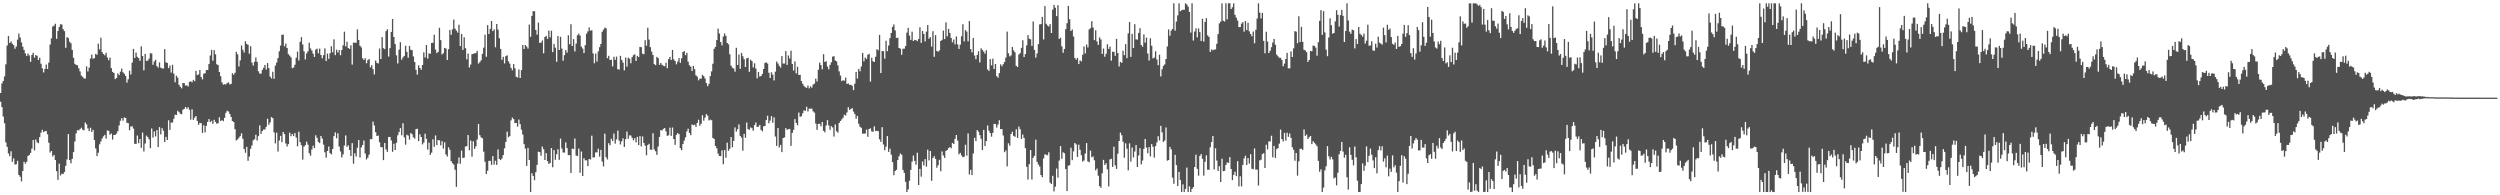 <svg xmlns="http://www.w3.org/2000/svg" width="1920" height="150"><path fill="#4f4f4f" d="M0 71.445h1v6.67H0zM1 64.061h1v18.242H1zM2 62.176h1v27.339H2zM3 58.653h1v36.035H3zM4 49.403h1v59.948H4zM5 34.97h1v77.802H5zM6 27.691h1v90.179H6zM7 33.061h1v86.894H7zM8 31.833h1v84.333H8zM9 33.516h1v90.736H9zM10 34.65h1v86.993H10zM11 37.431h1v88.991H11zM12 35.713h1v90.379H12zM13 30.469h1v93.027H13zM14 25.737h1v108.675H14zM15 28.755h1v106.98H15zM16 32.552h1v106.746H16zM17 35.837h1v95.515H17zM18 38.418h1v85.804H18zM19 41.01h1v84.702H19zM20 42.978h1v81.335H20zM21 41.177h1v78.603H21zM22 42.621h1v76.447H22zM23 47.488h1v69.945H23zM24 42.226h1v71.922H24zM25 40.559h1v66.977H25zM26 44.268h1v71.22H26zM27 42.275h1v64.858H27zM28 42.814h1v66.504H28zM29 46.078h1v63.93H29zM30 44.294h1v61.016H30zM31 48.927h1v52.985H31zM32 52.512h1v47.17H32zM33 55.642h1v45.836H33zM34 52.981h1v47.819H34zM35 49.542h1v51.038H35zM36 52.927h1v50.192H36zM37 48.084h1v61.558H37zM38 34.198h1v82.922H38zM39 29.419h1v86.499H39zM40 20.352h1v99.814H40zM41 19.716h1v99.276H41zM42 18.236h1v104.659H42zM43 29.835h1v101.663H43zM44 23.763h1v114.359H44zM45 20.767h1v104.94H45zM46 18.626h1v116.137H46zM47 18.786h1v114.566H47zM48 22.42h1v111.276H48zM49 23.902h1v108.13H49zM50 36.709h1v90.61H50zM51 28.536h1v93.956H51zM52 29.219h1v73.812H52zM53 32.049h1v90.876H53zM54 33.237h1v92.213H54zM55 38.374h1v83.634H55zM56 44.334h1v72.439H56zM57 48.985h1v59.71H57zM58 49.816h1v52.658H58zM59 50.13h1v49.818H59zM60 52.449h1v47.752H60zM61 54.817h1v44.233H61zM62 58.01h1v40.073H62zM63 59.049h1v40.512H63zM64 60.206h1v39.885H64zM65 60.293h1v33.782H65zM66 50.93h1v44.554H66zM67 54.878h1v43.708H67zM68 51.95h1v48.742H68zM69 44.951h1v53.128H69zM70 41.91h1v59.461H70zM71 45.125h1v54.601H71zM72 44.662h1v62.872H72zM73 41.351h1v72.612H73zM74 42.022h1v77.828H74zM75 33.471h1v83.842H75zM76 37.887h1v72.956H76zM77 29.002h1v79.568H77zM78 40.095h1v66.258H78zM79 41.522h1v63.204H79zM80 42.518h1v61.042H80zM81 40.544h1v65.916H81zM82 44.192h1v55.966H82zM83 46.303h1v54.192H83zM84 44.235h1v59.246H84zM85 52.303h1v50.224H85zM86 55.174h1v51.967H86zM87 56.033h1v47.649H87zM88 60.789h1v42.85H88zM89 59.834h1v42.761H89zM90 56.317h1v44.421H90zM91 57.711h1v38.622H91zM92 55.026h1v37.685H92zM93 52.668h1v38.134H93zM94 55.529h1v37.14H94zM95 56.629h1v33.563H95zM96 58.33h1v32.313H96zM97 63.415h1v30.9H97zM98 60.858h1v33.755H98zM99 54.215h1v45.849H99zM100 57.184h1v39.975H100zM101 48.059h1v48.9H101zM102 37.534h1v61.215H102zM103 44.525h1v65.904H103zM104 40.364h1v70.199H104zM105 43.635h1v60.432H105zM106 44.572h1v65.398H106zM107 46.688h1v60.051H107zM108 35.608h1v77.94H108zM109 43.012h1v58.836H109zM110 54.033h1v62.27H110zM111 41.361h1v68.859H111zM112 46.757h1v57.403H112zM113 46.547h1v58.714H113zM114 44.999h1v61.949H114zM115 40.84h1v72.995H115zM116 41.056h1v57.596H116zM117 49.785h1v55.876H117zM118 47.229h1v53.706H118zM119 45.912h1v58.908H119zM120 50.695h1v49.176H120zM121 51.981h1v60.954H121zM122 47.929h1v49.719H122zM123 51.982h1v51.253H123zM124 52.553h1v45.899H124zM125 52.625h1v47.761H125zM126 37.724h1v71.356H126zM127 47.863h1v57.234H127zM128 48.401h1v59.181H128zM129 52.348h1v40.089H129zM130 50.319h1v49.44H130zM131 55.744h1v38.396H131zM132 49.755h1v44.377H132zM133 56.547h1v34.69H133zM134 63.184h1v24.947H134zM135 58.129h1v30.171H135zM136 59.674h1v25.35H136zM137 65.148h1v20.956H137zM138 66.727h1v20.653H138zM139 67.821h1v19.928H139zM140 63.756h1v20.496H140zM141 63.858h1v19.733H141zM142 65.73h1v16.428H142zM143 65.522h1v17.989H143zM144 66.406h1v15.976H144zM145 62.946h1v21.392H145zM146 62.407h1v29.455H146zM147 63.179h1v20.793H147zM148 61.275h1v30.794H148zM149 62.311h1v28.045H149zM150 54.35h1v34.752H150zM151 57.643h1v35.201H151zM152 57.143h1v38.705H152zM153 53.758h1v40.657H153zM154 59.191h1v35.428H154zM155 60.958h1v41.075H155zM156 56.591h1v39.624H156zM157 56.291h1v45.404H157zM158 53.822h1v42.835H158zM159 53.764h1v39.905H159zM160 49.2h1v42.247H160zM161 42.622h1v51.086H161zM162 38.35h1v54.407H162zM163 46.632h1v48.464H163zM164 38.489h1v53.532H164zM165 41.739h1v51.902H165zM166 49.342h1v45.666H166zM167 50.013h1v44.593H167zM168 55.276h1v34.777H168zM169 58.541h1v34.407H169zM170 63.284h1v28.986H170zM171 64.953h1v28.148H171zM172 64.644h1v25.868H172zM173 64.892h1v21.72H173zM174 63.709h1v21.34H174zM175 63.289h1v22.344H175zM176 64.841h1v22.708H176zM177 64.4h1v25.418H177zM178 56.286h1v36.686H178zM179 57.371h1v36.363H179zM180 55.879h1v43.362H180zM181 39.8h1v68.064H181zM182 41.738h1v65.355H182zM183 51.051h1v54.733H183zM184 46.374h1v58.169H184zM185 34.95h1v67.374H185zM186 38.22h1v68.35H186zM187 40.272h1v74.112H187zM188 31.679h1v85.636H188zM189 33.759h1v79.054H189zM190 34.408h1v89.083H190zM191 41.2h1v79.011H191zM192 35.555h1v78.724H192zM193 48.059h1v63.636H193zM194 50.325h1v57.432H194zM195 47.481h1v59.45H195zM196 44.115h1v59.386H196zM197 47.453h1v60.461H197zM198 54.729h1v49.801H198zM199 56.506h1v39.821H199zM200 56.54h1v46.321H200zM201 53.635h1v46.955H201zM202 52.042h1v47.388H202zM203 49.89h1v49.523H203zM204 53.394h1v44.013H204zM205 48.431h1v42.781H205zM206 52.31h1v43.551H206zM207 58.85h1v35.184H207zM208 60.202h1v29.703H208zM209 55.117h1v35.649H209zM210 60.527h1v41.151H210zM211 50.406h1v59.702H211zM212 48.023h1v53.88H212zM213 44.638h1v71.746H213zM214 39.415h1v68.521H214zM215 35.039h1v69.286H215zM216 26.835h1v82.305H216zM217 26.584h1v74.738H217zM218 35.572h1v67.433H218zM219 33.461h1v76.7H219zM220 36.851h1v75.675H220zM221 41.578h1v69.128H221zM222 42.762h1v59.15H222zM223 44.071h1v60.512H223zM224 52.372h1v50.47H224zM225 51.846h1v52.688H225zM226 49.694h1v52.493H226zM227 44.351h1v61.345H227zM228 39.617h1v72.753H228zM229 46.436h1v54.757H229zM230 32.119h1v77.054H230zM231 28.498h1v83.035H231zM232 34.133h1v88.441H232zM233 39.475h1v73.102H233zM234 45.647h1v65.877H234zM235 41.08h1v67.727H235zM236 39.432h1v71.663H236zM237 32.841h1v84.883H237zM238 37.215h1v82.372H238zM239 38.835h1v75.983H239zM240 41.234h1v70.676H240zM241 43.744h1v69.954H241zM242 38.097h1v65.763H242zM243 37.357h1v68.51H243zM244 40.926h1v68.022H244zM245 37.336h1v72.604H245zM246 42.24h1v62.198H246zM247 44.778h1v61.668H247zM248 42.341h1v68.721H248zM249 37.184h1v79.812H249zM250 46.84h1v74.305H250zM251 41.188h1v74.762H251zM252 45.194h1v67.353H252zM253 40.888h1v76.699H253zM254 35.55h1v83.007H254zM255 40.119h1v74.29H255zM256 30.196h1v74.38H256zM257 42.349h1v59.328H257zM258 38.103h1v68.107H258zM259 40.352h1v62.022H259zM260 38.453h1v74.149H260zM261 42.463h1v73.85H261zM262 38.45h1v82.423H262zM263 34.795h1v83.767H263zM264 24.3h1v87.483H264zM265 35.651h1v68.335H265zM266 32.07h1v80.653H266zM267 36.915h1v74.68H267zM268 37.601h1v77.618H268zM269 34.77h1v85.082H269zM270 49.621h1v60.287H270zM271 32.692h1v93.059H271zM272 32.917h1v84.789H272zM273 32.766h1v87.397H273zM274 22.567h1v90.874H274zM275 30.719h1v76.826H275zM276 35.066h1v85.913H276zM277 36.38h1v76.829H277zM278 44.768h1v66.652H278zM279 46.03h1v61.874H279zM280 44.717h1v73.179H280zM281 48.613h1v73.859H281zM282 46.239h1v74.875H282zM283 45.318h1v73.425H283zM284 51.702h1v55.128H284zM285 50.032h1v56.872H285zM286 53.094h1v40.352H286zM287 57.146h1v39.238H287zM288 46.42h1v55.1H288zM289 48.17h1v56.265H289zM290 48.729h1v55.356H290zM291 37.295h1v71.979H291zM292 45.356h1v67.608H292zM293 28.47h1v84.633H293zM294 36.993h1v85.999H294zM295 37.709h1v72.108H295zM296 23.899h1v90.86H296zM297 22.445h1v94.189H297zM298 43.416h1v61.855H298zM299 36.955h1v68.22H299zM300 24.529h1v83.351H300zM301 14.602h1v101.994H301zM302 28.417h1v81.964H302zM303 33.869h1v81.354H303zM304 42.478h1v67.188H304zM305 48.759h1v55.119H305zM306 38.077h1v63.352H306zM307 32.42h1v65.938H307zM308 45.85h1v58.016H308zM309 44.077h1v50.554H309zM310 42.936h1v62.511H310zM311 35.124h1v75.978H311zM312 39.853h1v63.577H312zM313 44.364h1v59.77H313zM314 35.265h1v71.97H314zM315 38.212h1v63.981H315zM316 38.566h1v64.534H316zM317 43.361h1v62.108H317zM318 47.602h1v58.872H318zM319 53.6h1v45.624H319zM320 57.28h1v41.603H320zM321 50.166h1v58.199H321zM322 52.151h1v51.019H322zM323 53.566h1v51.635H323zM324 49.906h1v61.003H324zM325 40.215h1v69.235H325zM326 44.119h1v58.543H326zM327 34.62h1v72.011H327zM328 44.986h1v69.904H328zM329 40.954h1v68.613H329zM330 41.296h1v77.632H330zM331 32.948h1v84.293H331zM332 32.869h1v74.144H332zM333 26.666h1v86.099H333zM334 38.036h1v66.004H334zM335 40.811h1v70.635H335zM336 39.853h1v67.667H336zM337 21.342h1v86.497H337zM338 30.84h1v80.812H338zM339 41.82h1v66.632H339zM340 40.819h1v73.327H340zM341 36.82h1v72.448H341zM342 37.293h1v81.347H342zM343 46.053h1v74.146H343zM344 37.792h1v75.336H344zM345 22.965h1v92.073H345zM346 26.749h1v96.991H346zM347 22.55h1v102.81H347zM348 14.992h1v111.418H348zM349 22.006h1v108.34H349zM350 23.524h1v120.007H350zM351 25.053h1v100.571H351zM352 18.981h1v101.956H352zM353 35.397h1v90.383H353zM354 26.046h1v89.6H354zM355 38.327h1v83.075H355zM356 28.605h1v92.421H356zM357 37.006h1v75.549H357zM358 45.587h1v66.628H358zM359 41.092h1v62.618H359zM360 51.794h1v63.562H360zM361 49.54h1v58.409H361zM362 41.631h1v78.669H362zM363 41.341h1v67.151H363zM364 40.916h1v73.407H364zM365 40.817h1v71.587H365zM366 39.074h1v68.111H366zM367 48.863h1v46.301H367zM368 47.701h1v56.082H368zM369 46.325h1v59.188H369zM370 41.297h1v64.908H370zM371 36.587h1v79.871H371zM372 26.614h1v97.616H372zM373 43.595h1v90.068H373zM374 19.281h1v111.864H374zM375 26.089h1v97.433H375zM376 22.139h1v101.355H376zM377 16.121h1v110.487H377zM378 23.889h1v96.01H378zM379 22.579h1v103.816H379zM380 36.312h1v87.131H380zM381 18.368h1v108.307H381zM382 22.755h1v92.026H382zM383 29.41h1v92.686H383zM384 37.546h1v85.409H384zM385 45.995h1v75.706H385zM386 43.601h1v75.493H386zM387 48.706h1v65.189H387zM388 43.105h1v65.92H388zM389 42.518h1v58.603H389zM390 47.054h1v58.414H390zM391 48.827h1v55.706H391zM392 52.135h1v40.318H392zM393 53.963h1v36.367H393zM394 49.195h1v42.259H394zM395 52.496h1v42.076H395zM396 58.969h1v35.446H396zM397 59.478h1v37.815H397zM398 53.37h1v38.47H398zM399 59.9h1v35.464H399zM400 53.839h1v45.747H400zM401 34.589h1v68.791H401zM402 37.612h1v73.097H402zM403 34.581h1v79.52H403zM404 35.708h1v91.688H404zM405 37.287h1v76.289H405zM406 18.827h1v104.067H406zM407 28.268h1v119.204H407zM408 12.206h1v120.874H408zM409 8.549h1v126.543H409zM410 8.634h1v129.784H410zM411 22.988h1v109.265H411zM412 26.629h1v100.012H412zM413 17.306h1v99.205H413zM414 32.861h1v83.945H414zM415 32.783h1v86.796H415zM416 31.09h1v81.474H416zM417 40.911h1v73.681H417zM418 28.409h1v94.489H418zM419 27.556h1v90.051H419zM420 29.9h1v93.843H420zM421 23.499h1v102.401H421zM422 28.651h1v96.554H422zM423 23.583h1v90.118H423zM424 40.044h1v88.433H424zM425 33.733h1v81.572H425zM426 36.607h1v86.121H426zM427 47.436h1v71.053H427zM428 27.693h1v87.001H428zM429 38.383h1v84.326H429zM430 28.323h1v78.123H430zM431 37.323h1v76.761H431zM432 46.642h1v70.504H432zM433 42.343h1v74.777H433zM434 38.428h1v70.939H434zM435 40.401h1v73.332H435zM436 27.115h1v92.082H436zM437 33.968h1v85.19H437zM438 18.599h1v114.274H438zM439 35.321h1v78.806H439zM440 30.077h1v84.409H440zM441 39.55h1v66.867H441zM442 33.433h1v86.078H442zM443 27.029h1v92.824H443zM444 25.833h1v88.298H444zM445 27.402h1v105.301H445zM446 35.77h1v80.591H446zM447 37.286h1v97.919H447zM448 40.761h1v80.739H448zM449 34.66h1v88.489H449zM450 25.85h1v97.298H450zM451 24.107h1v103.471H451zM452 21.047h1v101.011H452zM453 23.58h1v98.928H453zM454 23.213h1v80.955H454zM455 41.016h1v79.945H455zM456 48.595h1v72.163H456zM457 41.089h1v75.967H457zM458 47.243h1v69.739H458zM459 39.489h1v74.72H459zM460 36.262h1v84.08H460zM461 33.788h1v81.297H461zM462 24.421h1v99.622H462zM463 22.794h1v105.008H463zM464 21.18h1v81.453H464zM465 21.744h1v99.046H465zM466 44.697h1v77.782H466zM467 42.84h1v67.151H467zM468 46.082h1v65.508H468zM469 45.851h1v60.713H469zM470 50.985h1v57.374H470zM471 43.59h1v58.955H471zM472 45.988h1v64.286H472zM473 43.483h1v63.557H473zM474 53.156h1v47.125H474zM475 53.435h1v54.596H475zM476 42.858h1v68.088H476zM477 45.975h1v62.545H477zM478 48.085h1v58.149H478zM479 54.01h1v58.822H479zM480 44.269h1v62.661H480zM481 51.189h1v49.837H481zM482 44.235h1v62.359H482zM483 45.099h1v58.813H483zM484 48.604h1v55.481H484zM485 43.869h1v62.024H485zM486 42.386h1v65.452H486zM487 41.657h1v64.502H487zM488 46.778h1v62.567H488zM489 42.872h1v62.249H489zM490 43.825h1v67.596H490zM491 36.001h1v68.529H491zM492 36.244h1v76.197H492zM493 41.185h1v63.599H493zM494 41.675h1v68.085H494zM495 30.84h1v81.066H495zM496 35.09h1v84.129H496zM497 21.308h1v90.082H497zM498 30.413h1v80.049H498zM499 36.242h1v78.644H499zM500 39.625h1v75.425H500zM501 42.262h1v60.061H501zM502 49.251h1v65.559H502zM503 50.005h1v66.189H503zM504 43.696h1v75.263H504zM505 44.656h1v67.879H505zM506 49.742h1v55.418H506zM507 48.341h1v51.621H507zM508 49.756h1v50.5H508zM509 50.558h1v48.436H509zM510 50.868h1v47.492H510zM511 48.15h1v52.762H511zM512 52.38h1v51.967H512zM513 45.434h1v58.457H513zM514 43.686h1v54.344H514zM515 46.055h1v58.287H515zM516 38.368h1v59.568H516zM517 45.558h1v61.186H517zM518 46.888h1v64.368H518zM519 49.384h1v54.215H519zM520 47.307h1v54.882H520zM521 44.627h1v58.38H521zM522 48.227h1v65.577H522zM523 44.768h1v70.561H523zM524 40.005h1v70.658H524zM525 39.211h1v68.785H525zM526 42.412h1v63.008H526zM527 40.544h1v60.307H527zM528 47.346h1v51.463H528zM529 50.105h1v51.975H529zM530 51.216h1v52.632H530zM531 54.534h1v41.12H531zM532 50.587h1v45.606H532zM533 53.083h1v42.685H533zM534 57.826h1v39.633H534zM535 58.808h1v35.602H535zM536 61.715h1v30.257H536zM537 60.294h1v36.333H537zM538 60.472h1v34.57H538zM539 57.523h1v30.986H539zM540 58.457h1v34.195H540zM541 60.282h1v30.021H541zM542 63.843h1v23.827H542zM543 66.225h1v22.63H543zM544 64.404h1v28.135H544zM545 58.452h1v33.411H545zM546 54.817h1v37.546H546zM547 48.947h1v57.006H547zM548 37.422h1v69.259H548zM549 36.012h1v76.106H549zM550 30.767h1v83.155H550zM551 21.951h1v96.011H551zM552 25.752h1v94.047H552zM553 32.264h1v87.664H553zM554 34.867h1v80.663H554zM555 28.056h1v98.121H555zM556 25.706h1v89.529H556zM557 27.571h1v93.579H557zM558 32.95h1v76.644H558zM559 34.057h1v81.703H559zM560 41.667h1v72.604H560zM561 50.434h1v54.88H561zM562 52.014h1v61.075H562zM563 52.602h1v55.587H563zM564 55.033h1v42.857H564zM565 36.703h1v64.347H565zM566 49.904h1v49.32H566zM567 41.882h1v53.65H567zM568 52.862h1v51.53H568zM569 40.633h1v65.106H569zM570 43.227h1v72.522H570zM571 45.484h1v57.318H571zM572 51.384h1v54.471H572zM573 44.783h1v49.301H573zM574 44.363h1v54.817H574zM575 55.128h1v44.584H575zM576 45.88h1v51.965H576zM577 46.948h1v51.584H577zM578 51.76h1v48.705H578zM579 48.581h1v47.544H579zM580 52.619h1v41.497H580zM581 60.151h1v37.378H581zM582 55.254h1v41.982H582zM583 58.731h1v37.222H583zM584 58.442h1v41.279H584zM585 56.827h1v44.1H585zM586 52.994h1v44.069H586zM587 48.406h1v48.297H587zM588 47.871h1v44.352H588zM589 48.801h1v40.064H589zM590 55.859h1v38.85H590zM591 59.91h1v32.701H591zM592 55.511h1v33.685H592zM593 57.354h1v36.908H593zM594 61.74h1v28.423H594zM595 55.032h1v49.811H595zM596 47.266h1v64.777H596zM597 48.764h1v49.488H597zM598 50.611h1v62.658H598zM599 51.907h1v59.357H599zM600 43.082h1v73.755H600zM601 48.814h1v57.213H601zM602 48.786h1v56.74H602zM603 39.261h1v59.122H603zM604 49.857h1v49.823H604zM605 42.588h1v56.661H605zM606 44.91h1v54.113H606zM607 38.938h1v73.095H607zM608 49.142h1v52.886H608zM609 54.149h1v45.563H609zM610 47.182h1v44.324H610zM611 56.418h1v38.054H611zM612 51.311h1v44.886H612zM613 57.568h1v28.842H613zM614 57.44h1v32.261H614zM615 62.274h1v26.983H615zM616 64.291h1v22.689H616zM617 66.002h1v18.729H617zM618 67.005h1v18.12H618zM619 67.477h1v14.516H619zM620 65.706h1v19.947H620zM621 67.896h1v15.575H621zM622 66.285h1v17.162H622zM623 67.334h1v16.057H623zM624 64.895h1v20.631H624zM625 64.186h1v22.31H625zM626 60.439h1v34.504H626zM627 62.545h1v37.127H627zM628 53.584h1v41.584H628zM629 48.098h1v46.977H629zM630 50.014h1v47.004H630zM631 53.221h1v40.475H631zM632 41.633h1v58.844H632zM633 47.565h1v54.042H633zM634 47.057h1v49.295H634zM635 51.094h1v41.199H635zM636 53.228h1v43.138H636zM637 49.828h1v49.881H637zM638 47.844h1v49.057H638zM639 43.484h1v54.405H639zM640 43.164h1v61.714H640zM641 46.42h1v49.177H641zM642 47.179h1v53.632H642zM643 50.25h1v51.596H643zM644 54.793h1v39.663H644zM645 58.003h1v34.911H645zM646 62.332h1v29.351H646zM647 61.571h1v28.85H647zM648 62.014h1v26.127H648zM649 59.59h1v29.118H649zM650 64.39h1v21.991H650zM651 64.123h1v18.213H651zM652 65.111h1v19.214H652zM653 65.192h1v18.584H653zM654 65.845h1v17.129H654zM655 69.203h1v16.495H655zM656 64.306h1v23.322H656zM657 55.178h1v36.034H657zM658 60.319h1v28.672H658zM659 52.951h1v42.144H659zM660 54.772h1v42.592H660zM661 51.029h1v47.119H661zM662 40.591h1v62.066H662zM663 47.114h1v55.507H663zM664 44.175h1v58.417H664zM665 45.301h1v54.227H665zM666 42.022h1v63.061H666zM667 41.334h1v57.761H667zM668 62.64h1v35.939H668zM669 44.343h1v56.576H669zM670 47.114h1v54.123H670zM671 47.599h1v49.414H671zM672 43.549h1v57.184H672zM673 37.778h1v62.647H673zM674 38.605h1v62.186H674zM675 26.765h1v80.265H675zM676 56.102h1v52.838H676zM677 39.108h1v58.558H677zM678 39.265h1v71.676H678zM679 45.052h1v70.368H679zM680 31.26h1v81.368H680zM681 39.313h1v65.162H681zM682 34.975h1v81.643H682zM683 29.266h1v84.897H683zM684 25.314h1v93.466H684zM685 20.659h1v103.877H685zM686 18.783h1v115.761H686zM687 23.375h1v107.977H687zM688 29.154h1v101.256H688zM689 28.998h1v93.944H689zM690 36.887h1v83.127H690zM691 37.369h1v80.565H691zM692 42.072h1v76.774H692zM693 37.408h1v93.089H693zM694 37.393h1v95.38H694zM695 35.372h1v104.238H695zM696 25.031h1v122.433H696zM697 21.36h1v124.1H697zM698 27.366h1v111.415H698zM699 30.684h1v99.755H699zM700 24.325h1v99.76H700zM701 31.468h1v87.978H701zM702 30.616h1v92.947H702zM703 30.804h1v95.696H703zM704 31.644h1v85.645H704zM705 30.019h1v112.037H705zM706 21.009h1v108.683H706zM707 32.904h1v102.798H707zM708 23.792h1v100.229H708zM709 26.011h1v101.006H709zM710 31.818h1v90.383H710zM711 24.308h1v103.698H711zM712 19.236h1v95.713H712zM713 29.734h1v93.439H713zM714 28.533h1v87.441H714zM715 35.8h1v103.08H715zM716 23.971h1v97.329H716zM717 43.606h1v76.378H717zM718 26.98h1v95.021H718zM719 39.14h1v89.673H719zM720 39.752h1v87.153H720zM721 38.698h1v84.011H721zM722 31.462h1v100.091H722zM723 30.545h1v85.798H723zM724 23.51h1v95.929H724zM725 29.981h1v91.246H725zM726 17.159h1v98.698H726zM727 27.911h1v87.357H727zM728 22.195h1v91.596H728zM729 25.311h1v87.647H729zM730 29.152h1v84.723H730zM731 32.492h1v77.276H731zM732 30.384h1v80.188H732zM733 34.063h1v72.54H733zM734 27.936h1v75.734H734zM735 34.086h1v73.852H735zM736 37.581h1v80.932H736zM737 34.296h1v83.1H737zM738 27.857h1v91.565H738zM739 18.568h1v102.159H739zM740 31.817h1v88.571H740zM741 23.122h1v88.011H741zM742 24.252h1v95.291H742zM743 31.74h1v70.772H743zM744 16.191h1v117.842H744zM745 37.702h1v92.761H745zM746 40.166h1v94.326H746zM747 29.109h1v88.746H747zM748 42.641h1v63.177H748zM749 45.478h1v62.889H749zM750 42.211h1v57.685H750zM751 39.38h1v61.786H751zM752 47.962h1v55.845H752zM753 37.133h1v69.422H753zM754 38.354h1v76.915H754zM755 39.619h1v60.166H755zM756 41.2h1v70.973H756zM757 38.556h1v69.734H757zM758 53.279h1v43.102H758zM759 54.488h1v45.865H759zM760 45.383h1v56.802H760zM761 50.169h1v54.79H761zM762 45.032h1v57.001H762zM763 53.001h1v42.118H763zM764 49.169h1v46.185H764zM765 58.463h1v39.485H765zM766 59.656h1v35.991H766zM767 56.112h1v36.236H767zM768 49.474h1v49.685H768zM769 50.883h1v48.311H769zM770 49.292h1v54.744H770zM771 47.568h1v69.343H771zM772 44.236h1v71.33H772zM773 24.288h1v103.498H773zM774 40.977h1v69.046H774zM775 43.299h1v68.555H775zM776 42.526h1v60.405H776zM777 36.043h1v65.109H777zM778 38.634h1v65.726H778zM779 40.18h1v64.878H779zM780 50.576h1v48.708H780zM781 51.469h1v54.465H781zM782 41.871h1v55.286H782zM783 40.792h1v58.469H783zM784 36.75h1v69.931H784zM785 30.921h1v72.416H785zM786 43.84h1v62.115H786zM787 41.452h1v72.351H787zM788 34.863h1v93.221H788zM789 26.916h1v111.018H789zM790 29.74h1v96.39H790zM791 30.22h1v85.01H791zM792 35.257h1v102.623H792zM793 16.482h1v104.643H793zM794 38.347h1v81.31H794zM795 44.256h1v63.003H795zM796 41.053h1v83.278H796zM797 33.884h1v92.49H797zM798 18.763h1v109.151H798zM799 18.466h1v115.959H799zM800 12.948h1v123.158H800zM801 30.308h1v91.396H801zM802 4.659h1v113.923H802zM803 18.247h1v100.568H803zM804 19.55h1v99.737H804zM805 20.336h1v96.58H805zM806 18.515h1v121.765H806zM807 25.348h1v116.016H807zM808 7.4h1v127.603H808zM809 3.764h1v143.253H809zM810 5.953h1v137.383H810zM811 12.383h1v117.062H811zM812 3.96h1v132.425H812zM813 29.881h1v93.417H813zM814 28.933h1v83.275H814zM815 35.562h1v86.39H815zM816 40.523h1v76.469H816zM817 37.578h1v80.096H817zM818 22.413h1v107.434H818zM819 17.805h1v128.942H819zM820 4.496h1v122.767H820zM821 14.779h1v112.037H821zM822 23.789h1v89.674H822zM823 22.625h1v100.382H823zM824 28.041h1v88.233H824zM825 44.474h1v65.29H825zM826 45.896h1v64.981H826zM827 44.497h1v76.043H827zM828 49.182h1v61.927H828zM829 46.385h1v68.647H829zM830 47.175h1v71.997H830zM831 42.147h1v81.91H831zM832 35.661h1v87.638H832zM833 41.002h1v76.932H833zM834 34.138h1v75.802H834zM835 36.388h1v87.563H835zM836 22.607h1v101.97H836zM837 21.656h1v94.039H837zM838 16.305h1v104.506H838zM839 21.115h1v98.988H839zM840 30.822h1v92.237H840zM841 23.233h1v107.613H841zM842 31.791h1v97.629H842zM843 34.518h1v100.444H843zM844 28.724h1v114.212H844zM845 30.353h1v113.881H845zM846 41.398h1v91.68H846zM847 37.287h1v85.504H847zM848 43.581h1v83.079H848zM849 41.218h1v84.161H849zM850 34.019h1v96.097H850zM851 37.561h1v105.628H851zM852 35.788h1v86.642H852zM853 46.595h1v75.37H853zM854 39.733h1v88.487H854zM855 39.833h1v72.837H855zM856 42.841h1v84.201H856zM857 29.865h1v99.83H857zM858 40.756h1v77.332H858zM859 51.023h1v57.28H859zM860 47.497h1v54.32H860zM861 48.217h1v55.678H861zM862 38.894h1v69.95H862zM863 42.34h1v78.805H863zM864 33.879h1v76.197H864zM865 44.663h1v69.492H865zM866 25.619h1v105.214H866zM867 16.897h1v93.186H867zM868 43.668h1v80.492H868zM869 26.011h1v87.28H869zM870 36.795h1v84.12H870zM871 18.564h1v97.79H871zM872 30.241h1v81.15H872zM873 30.424h1v97.832H873zM874 25.281h1v94.164H874zM875 21.632h1v92.172H875zM876 34.552h1v91.7H876zM877 35.893h1v87.397H877zM878 26.397h1v87.904H878zM879 32.769h1v73.911H879zM880 28.87h1v84.419H880zM881 41.103h1v76.662H881zM882 46.516h1v66.407H882zM883 29.411h1v90.655H883zM884 35.104h1v75.589H884zM885 44.832h1v67.851H885zM886 44.183h1v76.871H886zM887 39.35h1v72.858H887zM888 45.644h1v63.661H888zM889 50.055h1v54.563H889zM890 41.96h1v65.895H890zM891 58.731h1v37.932H891zM892 53.197h1v48.487H892zM893 50.635h1v58.371H893zM894 49.455h1v58.436H894zM895 45.3h1v52.58H895zM896 35.705h1v87.671H896zM897 22.586h1v100.362H897zM898 27.441h1v85.374H898zM899 23.525h1v91.228H899zM900 22.248h1v114.174H900zM901 2.529h1v138.592H901zM902 23.571h1v95.353H902zM903 16.559h1v110.259H903zM904 11.822h1v131.047H904zM905 2.54h1v129.429H905zM906 8.641h1v129.545H906zM907 7.891h1v139.54H907zM908 7.442h1v134.157H908zM909 7.521h1v139.892H909zM910 2.535h1v142.537H910zM911 3.424h1v125.293H911zM912 5.049h1v142.421H912zM913 9.188h1v133.981H913zM914 25.041h1v122.397H914zM915 2.521h1v142.562H915zM916 31.156h1v112.584H916zM917 24.295h1v104.022H917zM918 21.782h1v96.986H918zM919 28.677h1v101.013H919zM920 21.831h1v113.067H920zM921 24.685h1v95.048H921zM922 31.413h1v86.886H922zM923 14.451h1v107.486H923zM924 31.904h1v103.006H924zM925 16.777h1v107.465H925zM926 13.963h1v105.325H926zM927 27.11h1v103.236H927zM928 28.345h1v102.069H928zM929 39.873h1v73.26H929zM930 37.976h1v71.198H930zM931 38.622h1v65.798H931zM932 38.097h1v92.046H932zM933 37.938h1v75.93H933zM934 33.618h1v89.691H934zM935 26.171h1v105.082H935zM936 17.951h1v109.69H936zM937 16.574h1v123.211H937zM938 2.626h1v119.28H938zM939 15.913h1v115.594H939zM940 16.546h1v114.622H940zM941 2.525h1v124.163H941zM942 14.854h1v109.914H942zM943 2.528h1v122.577H943zM944 2.528h1v118.17H944zM945 6.931h1v122.881H945zM946 5.585h1v132.732H946zM947 2.568h1v131.759H947zM948 11.44h1v120.481H948zM949 13.617h1v121.644H949zM950 15.757h1v108.058H950zM951 20.858h1v122.294H951zM952 20.787h1v114.568H952zM953 18.179h1v124.995H953zM954 16.98h1v109.623H954zM955 24.343h1v97.324H955zM956 16.172h1v103.456H956zM957 23.156h1v103.573H957zM958 17.522h1v103.893H958zM959 24.054h1v101.546H959zM960 26.09h1v92.353H960zM961 27.85h1v101.755H961zM962 24.174h1v105.825H962zM963 33.225h1v80.787H963zM964 22.876h1v107.355H964zM965 14.235h1v116.005H965zM966 2.565h1v139.92H966zM967 9.667h1v113.533H967zM968 14.128h1v108.528H968zM969 9.917h1v108.432H969zM970 31.382h1v86.254H970zM971 40.928h1v88.09H971zM972 24.39h1v86.776H972zM973 31.892h1v82.822H973zM974 40.736h1v67.842H974zM975 38.976h1v69.668H975zM976 36.237h1v68.016H976zM977 32.678h1v88.156H977zM978 29.893h1v82.13H978zM979 34.4h1v86.877H979zM980 41.905h1v72.654H980zM981 43.187h1v70.513H981zM982 44.364h1v65.954H982zM983 44.383h1v55.169H983zM984 46.087h1v60.729H984zM985 50.903h1v57.669H985zM986 48.869h1v53.167H986zM987 45.246h1v62.716H987zM988 40.595h1v61.368H988zM989 52.48h1v52.591H989zM990 52.41h1v50.08H990zM991 39.458h1v66.4H991zM992 43.785h1v69.332H992zM993 37.099h1v77.925H993zM994 23.885h1v99.535H994zM995 24.301h1v93.214H995zM996 33.183h1v101.737H996zM997 12.481h1v111.477H997zM998 32.276h1v82.012H998zM999 20.567h1v93.682H999zM1000 32.159h1v83.008H1000zM1001 38.243h1v61.187H1001zM1002 38.76h1v65.578H1002zM1003 40.064h1v63.303H1003zM1004 47.523h1v59.235H1004zM1005 46.088h1v59.348H1005zM1006 39.144h1v65.319H1006zM1007 39.391h1v71.299H1007zM1008 34.987h1v73.504H1008zM1009 35.214h1v74.51H1009zM1010 36.573h1v74.332H1010zM1011 42.75h1v69.593H1011zM1012 32.426h1v91.107H1012zM1013 16.018h1v115.899H1013zM1014 7.787h1v122.269H1014zM1015 26.796h1v120.687H1015zM1016 8.613h1v135.478H1016zM1017 24.878h1v106.01H1017zM1018 38.092h1v89.583H1018zM1019 43.139h1v69.113H1019zM1020 28.796h1v91.272H1020zM1021 14.073h1v108.434H1021zM1022 19.377h1v101.041H1022zM1023 25.836h1v96.535H1023zM1024 25.363h1v111.63H1024zM1025 16.434h1v119.843H1025zM1026 7.839h1v134.523H1026zM1027 11.372h1v121.313H1027zM1028 20.403h1v98.058H1028zM1029 11.562h1v104.428H1029zM1030 7.581h1v101.436H1030zM1031 12.176h1v104.262H1031zM1032 32.264h1v88.84H1032zM1033 23.822h1v95.067H1033zM1034 2.535h1v133.539H1034zM1035 15.762h1v129.862H1035zM1036 24.329h1v88.756H1036zM1037 25.971h1v92.968H1037zM1038 22.712h1v100.035H1038zM1039 23.198h1v103.822H1039zM1040 37.158h1v75.38H1040zM1041 30.028h1v90.821H1041zM1042 33.862h1v104.92H1042zM1043 20.622h1v126.862H1043zM1044 25.888h1v121.535H1044zM1045 26.913h1v114.449H1045zM1046 28.171h1v97.331H1046zM1047 25.795h1v105.431H1047zM1048 33.452h1v93.775H1048zM1049 31.283h1v81.142H1049zM1050 19.004h1v105.535H1050zM1051 35.197h1v84.437H1051zM1052 34.867h1v79.271H1052zM1053 31.628h1v87.212H1053zM1054 38.777h1v84.416H1054zM1055 38.969h1v90.169H1055zM1056 33.513h1v87.245H1056zM1057 36.51h1v96.641H1057zM1058 28.16h1v87.151H1058zM1059 32.751h1v79.493H1059zM1060 33.459h1v82.117H1060zM1061 34.289h1v78.116H1061zM1062 21.217h1v102.932H1062zM1063 26.961h1v94.637H1063zM1064 32.542h1v95.949H1064zM1065 19.004h1v100.52H1065zM1066 22.938h1v112.51H1066zM1067 21.937h1v107.595H1067zM1068 28.466h1v103.518H1068zM1069 33.653h1v85.749H1069zM1070 34.401h1v94.186H1070zM1071 32.742h1v94.193H1071zM1072 37.589h1v95.002H1072zM1073 27.526h1v119.918H1073zM1074 35.967h1v103.192H1074zM1075 35.47h1v91.872H1075zM1076 33.768h1v85.44H1076zM1077 25.833h1v114.425H1077zM1078 19.128h1v100.883H1078zM1079 28.248h1v93.67H1079zM1080 25.423h1v116.015H1080zM1081 19.413h1v114.061H1081zM1082 26.989h1v85.098H1082zM1083 40.77h1v63.655H1083zM1084 43.688h1v70.325H1084zM1085 37.034h1v73.136H1085zM1086 45.739h1v62.001H1086zM1087 41.04h1v64.97H1087zM1088 20.694h1v86.626H1088zM1089 23.137h1v92.401H1089zM1090 39.677h1v75.795H1090zM1091 34.813h1v72.601H1091zM1092 17.056h1v96.265H1092zM1093 28.286h1v85.124H1093zM1094 35.231h1v75.454H1094zM1095 32.758h1v88.877H1095zM1096 5.361h1v119.836H1096zM1097 13.076h1v106.156H1097zM1098 28.183h1v90.149H1098zM1099 15.083h1v106.861H1099zM1100 25.348h1v84.402H1100zM1101 31.832h1v84.811H1101zM1102 36.432h1v85.525H1102zM1103 37.259h1v74.674H1103zM1104 31.95h1v82.062H1104zM1105 33.926h1v72.169H1105zM1106 31.336h1v81.995H1106zM1107 44.594h1v69.829H1107zM1108 46.795h1v62.966H1108zM1109 36.47h1v71.911H1109zM1110 48.706h1v57.832H1110zM1111 47.805h1v52.322H1111zM1112 51.375h1v52.688H1112zM1113 42.489h1v60.317H1113zM1114 47.67h1v61.247H1114zM1115 36.659h1v79.653H1115zM1116 49.485h1v52.924H1116zM1117 40.474h1v60.711H1117zM1118 46.075h1v69.922H1118zM1119 40.416h1v67.526H1119zM1120 32.531h1v76.613H1120zM1121 12.534h1v104.117H1121zM1122 34.941h1v72.927H1122zM1123 16.426h1v98.841H1123zM1124 18.212h1v95.795H1124zM1125 18.085h1v105.362H1125zM1126 21.284h1v103.096H1126zM1127 20.126h1v125.492H1127zM1128 2.556h1v137.552H1128zM1129 2.6h1v144.872H1129zM1130 17.339h1v129.814H1130zM1131 2.563h1v122.584H1131zM1132 2.629h1v143.798H1132zM1133 2.56h1v138.909H1133zM1134 3.312h1v143.119H1134zM1135 4.5h1v142.94H1135zM1136 3.711h1v125.249H1136zM1137 5.55h1v124.293H1137zM1138 18.817h1v109.095H1138zM1139 6.815h1v140.647H1139zM1140 18.962h1v128.338H1140zM1141 24.248h1v114.235H1141zM1142 15.39h1v132.091H1142zM1143 23.303h1v108.868H1143zM1144 25.43h1v119.551H1144zM1145 6.281h1v131.403H1145zM1146 15.874h1v123.176H1146zM1147 15.99h1v129.231H1147zM1148 20.132h1v102.256H1148zM1149 22.004h1v94.349H1149zM1150 18.125h1v109.253H1150zM1151 25.132h1v98.601H1151zM1152 29.259h1v89.644H1152zM1153 8.344h1v129.187H1153zM1154 9.131h1v122.047H1154zM1155 14.526h1v115.972H1155zM1156 12.236h1v119.578H1156zM1157 18.707h1v110.348H1157zM1158 22.564h1v111.794H1158zM1159 10.182h1v133.717H1159zM1160 20.68h1v123.252H1160zM1161 23.765h1v123.719H1161zM1162 25.256h1v116.187H1162zM1163 23.614h1v110.493H1163zM1164 22.201h1v115.027H1164zM1165 21.757h1v101.959H1165zM1166 11.715h1v132.205H1166zM1167 26.157h1v107.628H1167zM1168 16.077h1v126.759H1168zM1169 13.9h1v131.109H1169zM1170 17.486h1v109.202H1170zM1171 6.306h1v127.9H1171zM1172 21.35h1v119H1172zM1173 11.793h1v110.547H1173zM1174 12.607h1v115.168H1174zM1175 22.336h1v105.714H1175zM1176 18.502h1v102.29H1176zM1177 30.202h1v96.746H1177zM1178 31.612h1v103.395H1178zM1179 31.496h1v102.166H1179zM1180 36.119h1v101.754H1180zM1181 36.21h1v93.593H1181zM1182 31.045h1v98.492H1182zM1183 30.185h1v99.32H1183zM1184 36.654h1v82.769H1184zM1185 35.086h1v90.133H1185zM1186 31.052h1v93.677H1186zM1187 36.387h1v79.005H1187zM1188 39.419h1v79.296H1188zM1189 18.476h1v102.812H1189zM1190 29.059h1v87.317H1190zM1191 41.208h1v74.885H1191zM1192 4.867h1v112.324H1192zM1193 29.232h1v99.875H1193zM1194 28.809h1v86.966H1194zM1195 33.04h1v92.374H1195zM1196 38.324h1v77.921H1196zM1197 42.65h1v78.968H1197zM1198 41.492h1v76.085H1198zM1199 49.869h1v75.723H1199zM1200 44.414h1v81.889H1200zM1201 30.011h1v103.875H1201zM1202 42.894h1v63.717H1202zM1203 51.34h1v44.569H1203zM1204 32.165h1v73.793H1204zM1205 44.357h1v71.701H1205zM1206 43.919h1v63.391H1206zM1207 54.712h1v42.159H1207zM1208 53.9h1v39.857H1208zM1209 48.962h1v47.556H1209zM1210 49.531h1v55.352H1210zM1211 44.123h1v62.522H1211zM1212 52.376h1v52.319H1212zM1213 44.065h1v71.41H1213zM1214 48.503h1v58.319H1214zM1215 55.818h1v54.398H1215zM1216 39.971h1v70.046H1216zM1217 37.997h1v86.299H1217zM1218 23.775h1v104.877H1218zM1219 31.698h1v98.775H1219zM1220 38.693h1v89.939H1220zM1221 26.01h1v107.315H1221zM1222 28.78h1v85.814H1222zM1223 38.905h1v75.078H1223zM1224 16.564h1v104.39H1224zM1225 47.934h1v61.054H1225zM1226 52.251h1v52.241H1226zM1227 40.47h1v66.524H1227zM1228 47.829h1v64.913H1228zM1229 42.544h1v57.249H1229zM1230 48.179h1v57.168H1230zM1231 36.706h1v63.797H1231zM1232 29.227h1v76.938H1232zM1233 34.795h1v76.817H1233zM1234 26.595h1v101.22H1234zM1235 13.157h1v107.907H1235zM1236 22.453h1v105.7H1236zM1237 31.613h1v84.809H1237zM1238 35.611h1v72.979H1238zM1239 19.748h1v105.017H1239zM1240 39.435h1v72.988H1240zM1241 45.352h1v59.568H1241zM1242 39.381h1v82.346H1242zM1243 29.26h1v93.325H1243zM1244 33.064h1v78.804H1244zM1245 30.417h1v88.356H1245zM1246 22.46h1v88.068H1246zM1247 36.542h1v76.035H1247zM1248 26.077h1v91.194H1248zM1249 7.086h1v103.563H1249zM1250 27.612h1v79.36H1250zM1251 32.042h1v82.857H1251zM1252 15.182h1v100.598H1252zM1253 30.655h1v103.924H1253zM1254 7.141h1v119.336H1254zM1255 2.536h1v121.115H1255zM1256 13.935h1v115.726H1256zM1257 14.596h1v114.979H1257zM1258 2.518h1v112.972H1258zM1259 6.186h1v109.804H1259zM1260 20.856h1v98.698H1260zM1261 25.961h1v93.392H1261zM1262 41.852h1v76.205H1262zM1263 40.687h1v84.303H1263zM1264 32.905h1v81.925H1264zM1265 32.333h1v87.521H1265zM1266 29.087h1v95.083H1266zM1267 28.884h1v99.477H1267zM1268 29.505h1v95.697H1268zM1269 40.498h1v74.26H1269zM1270 27.528h1v91.356H1270zM1271 39.802h1v75.836H1271zM1272 29.554h1v98.364H1272zM1273 40.569h1v78.993H1273zM1274 34.289h1v97.838H1274zM1275 43.853h1v88.049H1275zM1276 41.248h1v72.943H1276zM1277 39.995h1v67.477H1277zM1278 46.263h1v62.758H1278zM1279 39.276h1v77.724H1279zM1280 38.18h1v75.926H1280zM1281 31.495h1v82.691H1281zM1282 26.704h1v90.614H1282zM1283 21.437h1v93.906H1283zM1284 19.563h1v94.639H1284zM1285 25.825h1v80.145H1285zM1286 34.708h1v72.038H1286zM1287 28.449h1v83.295H1287zM1288 27.983h1v98.875H1288zM1289 25.697h1v101.535H1289zM1290 27.989h1v95.431H1290zM1291 27.186h1v101.617H1291zM1292 31.897h1v99.197H1292zM1293 38.206h1v89.165H1293zM1294 39.482h1v85.447H1294zM1295 43.338h1v80.621H1295zM1296 43.237h1v79.564H1296zM1297 38.017h1v99.601H1297zM1298 36.177h1v102.969H1298zM1299 23.544h1v108.19H1299zM1300 40.423h1v72.741H1300zM1301 41.966h1v94.109H1301zM1302 30.851h1v91.503H1302zM1303 46.132h1v75.191H1303zM1304 36.009h1v85.608H1304zM1305 40.137h1v68.756H1305zM1306 47.401h1v69.268H1306zM1307 51.099h1v47.479H1307zM1308 52.162h1v52.425H1308zM1309 45.283h1v64.239H1309zM1310 38.937h1v70.26H1310zM1311 35.871h1v71.609H1311zM1312 10.362h1v100.848H1312zM1313 17.365h1v102.028H1313zM1314 24.93h1v85.851H1314zM1315 26.233h1v92.41H1315zM1316 28.561h1v94.881H1316zM1317 10.634h1v97.695H1317zM1318 24.304h1v99.782H1318zM1319 17.872h1v113.874H1319zM1320 9.782h1v110.318H1320zM1321 13.807h1v107.35H1321zM1322 20.106h1v98.443H1322zM1323 20.396h1v99.961H1323zM1324 21.358h1v99.489H1324zM1325 34.28h1v73.103H1325zM1326 29.742h1v82.551H1326zM1327 35.072h1v78.7H1327zM1328 33.162h1v76.745H1328zM1329 26.603h1v82.386H1329zM1330 19.587h1v95.721H1330zM1331 39.089h1v72.572H1331zM1332 35.951h1v69.141H1332zM1333 28.228h1v85.939H1333zM1334 33.995h1v80.183H1334zM1335 44.758h1v61.793H1335zM1336 45.403h1v60.705H1336zM1337 51.885h1v45.847H1337zM1338 49.938h1v50.407H1338zM1339 52.848h1v50.382H1339zM1340 35.227h1v58.476H1340zM1341 41.203h1v62.73H1341zM1342 57.269h1v41.418H1342zM1343 54.204h1v43.402H1343zM1344 36.997h1v77.042H1344zM1345 34.544h1v79.558H1345zM1346 39.51h1v73.967H1346zM1347 40.604h1v72.023H1347zM1348 36.935h1v76.05H1348zM1349 33.862h1v82.916H1349zM1350 29.196h1v99.808H1350zM1351 2.539h1v144.919H1351zM1352 12.835h1v125.322H1352zM1353 33.013h1v106.745H1353zM1354 6.538h1v140.894H1354zM1355 17.083h1v115.88H1355zM1356 2.543h1v144.921H1356zM1357 5.243h1v142.203H1357zM1358 2.55h1v128.689H1358zM1359 6.929h1v140.559H1359zM1360 2.554h1v143.63H1360zM1361 19.242h1v128.248H1361zM1362 2.552h1v144.939H1362zM1363 2.534h1v131.836H1363zM1364 22.199h1v108.56H1364zM1365 17.49h1v116.853H1365zM1366 2.547h1v134.105H1366zM1367 4.91h1v132.187H1367zM1368 15.511h1v101.484H1368zM1369 12.611h1v101.626H1369zM1370 26.824h1v98.342H1370zM1371 23.55h1v94.364H1371zM1372 13.913h1v108.302H1372zM1373 34.417h1v99.16H1373zM1374 26.574h1v96.647H1374zM1375 34.584h1v91.424H1375zM1376 24.716h1v101.094H1376zM1377 23.431h1v104.219H1377zM1378 28.065h1v103.96H1378zM1379 7.325h1v129.502H1379zM1380 26.839h1v115.995H1380zM1381 24.312h1v123.219H1381zM1382 22.157h1v109.643H1382zM1383 2.489h1v138.358H1383zM1384 19.917h1v127.482H1384zM1385 8.004h1v135.95H1385zM1386 10.543h1v136.782H1386zM1387 15.485h1v125.568H1387zM1388 30.957h1v116.469H1388zM1389 31.648h1v81.75H1389zM1390 31.627h1v115.81H1390zM1391 31.909h1v87.59H1391zM1392 28.047h1v92.563H1392zM1393 29.661h1v90.24H1393zM1394 33.652h1v89.889H1394zM1395 21.14h1v111.566H1395zM1396 29.878h1v96.401H1396zM1397 23.06h1v102.993H1397zM1398 31.152h1v101.976H1398zM1399 26.634h1v87.662H1399zM1400 17.811h1v121.984H1400zM1401 22.489h1v103.97H1401zM1402 29.663h1v99.061H1402zM1403 25.713h1v97.299H1403zM1404 20.754h1v95.147H1404zM1405 23.439h1v96.477H1405zM1406 16.408h1v102.258H1406zM1407 37.77h1v83.177H1407zM1408 38.869h1v76.209H1408zM1409 25.069h1v94.452H1409zM1410 31.055h1v96.661H1410zM1411 26.972h1v91.43H1411zM1412 27.976h1v94.281H1412zM1413 10.895h1v125.243H1413zM1414 30.447h1v107.628H1414zM1415 37.77h1v80.681H1415zM1416 29.624h1v115.065H1416zM1417 41.219h1v82.614H1417zM1418 30.826h1v94.42H1418zM1419 37.048h1v88.134H1419zM1420 26.501h1v95.291H1420zM1421 35.978h1v75.54H1421zM1422 31.255h1v84.043H1422zM1423 29.527h1v93.74H1423zM1424 25.832h1v87.67H1424zM1425 33.229h1v92.268H1425zM1426 25.069h1v99.247H1426zM1427 25.678h1v87.647H1427zM1428 30.609h1v92.58H1428zM1429 41.856h1v74.094H1429zM1430 40.2h1v69.97H1430zM1431 47.531h1v59.266H1431zM1432 47.283h1v59.158H1432zM1433 42.541h1v61.727H1433zM1434 48.74h1v60.888H1434zM1435 46.141h1v59.375H1435zM1436 45.563h1v60.392H1436zM1437 47.462h1v51.93H1437zM1438 48.099h1v59.271H1438zM1439 43.092h1v83.21H1439zM1440 40.493h1v79.243H1440zM1441 36.688h1v84.513H1441zM1442 35.87h1v100.003H1442zM1443 5.501h1v117.787H1443zM1444 36.528h1v89.091H1444zM1445 39.625h1v73.733H1445zM1446 33.989h1v94.288H1446zM1447 36.792h1v80.985H1447zM1448 28.057h1v82.201H1448zM1449 30.69h1v87.088H1449zM1450 41.592h1v75.964H1450zM1451 45.179h1v65.5H1451zM1452 46.493h1v62.61H1452zM1453 40.101h1v65.629H1453zM1454 29.627h1v82.951H1454zM1455 34.348h1v67.988H1455zM1456 48.681h1v68.771H1456zM1457 38.707h1v74.329H1457zM1458 31.328h1v70.401H1458zM1459 21.776h1v105.423H1459zM1460 19.223h1v118.15H1460zM1461 23.214h1v124.11H1461zM1462 12.191h1v116.887H1462zM1463 29.813h1v117.634H1463zM1464 40.312h1v84.946H1464zM1465 30.341h1v102.487H1465zM1466 22.294h1v100.996H1466zM1467 36.47h1v88.018H1467zM1468 18.097h1v95.001H1468zM1469 13.482h1v104.159H1469zM1470 13.499h1v98.443H1470zM1471 23.496h1v95.302H1471zM1472 18.309h1v99.986H1472zM1473 25.937h1v92.723H1473zM1474 29.906h1v82.234H1474zM1475 20.818h1v80.969H1475zM1476 25.942h1v80.104H1476zM1477 19.006h1v97.725H1477zM1478 16.496h1v100.17H1478zM1479 13.381h1v116.244H1479zM1480 2.554h1v124.297H1480zM1481 6h1v117.506H1481zM1482 26.118h1v89.735H1482zM1483 18.414h1v103.939H1483zM1484 20.62h1v97.709H1484zM1485 24.715h1v98.278H1485zM1486 28.363h1v83.922H1486zM1487 27.849h1v100.197H1487zM1488 27.922h1v103.189H1488zM1489 10.63h1v124.382H1489zM1490 25.293h1v103.101H1490zM1491 35.426h1v88.405H1491zM1492 25.071h1v89.447H1492zM1493 21.039h1v95.591H1493zM1494 18.694h1v111.871H1494zM1495 14.349h1v119.836H1495zM1496 19.105h1v109.386H1496zM1497 29.683h1v112.398H1497zM1498 24.1h1v97.162H1498zM1499 34.028h1v77.084H1499zM1500 45.362h1v62.538H1500zM1501 54.628h1v56.601H1501zM1502 39.299h1v68.895H1502zM1503 32.231h1v102.79H1503zM1504 6.508h1v117.907H1504zM1505 23.379h1v95.33H1505zM1506 24.769h1v97.148H1506zM1507 20.136h1v108.16H1507zM1508 20.43h1v98.936H1508zM1509 20.709h1v91.357H1509zM1510 24.714h1v107.502H1510zM1511 16.856h1v110.591H1511zM1512 13.597h1v129.182H1512zM1513 18.158h1v109.056H1513zM1514 12.963h1v117.098H1514zM1515 19.548h1v114.059H1515zM1516 23.659h1v112.377H1516zM1517 35.716h1v99.615H1517zM1518 35.814h1v98.538H1518zM1519 41.819h1v89.956H1519zM1520 48.504h1v71.029H1520zM1521 39.874h1v79.968H1521zM1522 23.154h1v98.242H1522zM1523 39.292h1v77.332H1523zM1524 37.464h1v65.821H1524zM1525 41.765h1v88.102H1525zM1526 38.429h1v88.45H1526zM1527 34.074h1v81.671H1527zM1528 29.501h1v101.922H1528zM1529 41.744h1v83.109H1529zM1530 45.31h1v67.069H1530zM1531 42.03h1v63.234H1531zM1532 36.37h1v75.011H1532zM1533 36.5h1v72.692H1533zM1534 52.255h1v72.672H1534zM1535 35.217h1v74.447H1535zM1536 36.85h1v85.004H1536zM1537 44.357h1v74.491H1537zM1538 36.657h1v65.568H1538zM1539 30.444h1v84.897H1539zM1540 25.669h1v83.027H1540zM1541 23.973h1v99.834H1541zM1542 24.091h1v93.783H1542zM1543 25.932h1v85.421H1543zM1544 13.571h1v96.008H1544zM1545 17.909h1v99.936H1545zM1546 18.834h1v108.11H1546zM1547 9.91h1v113.189H1547zM1548 20.262h1v97.162H1548zM1549 26.351h1v98.861H1549zM1550 32.523h1v94.83H1550zM1551 25.882h1v84.626H1551zM1552 37.406h1v91.239H1552zM1553 31.224h1v87.419H1553zM1554 36.058h1v92.405H1554zM1555 29.174h1v87.561H1555zM1556 33.779h1v97.88H1556zM1557 38.4h1v78.79H1557zM1558 36.759h1v88.094H1558zM1559 34.665h1v70.9H1559zM1560 43.714h1v57.459H1560zM1561 35.052h1v69.968H1561zM1562 35.167h1v66.777H1562zM1563 50.621h1v47.164H1563zM1564 45.798h1v55.996H1564zM1565 39.242h1v67.733H1565zM1566 46.677h1v64.854H1566zM1567 45.142h1v73.914H1567zM1568 33.282h1v94.949H1568zM1569 41.254h1v69.363H1569zM1570 34.262h1v79.34H1570zM1571 36.466h1v73.959H1571zM1572 23.68h1v90.754H1572zM1573 39.915h1v76.246H1573zM1574 41.572h1v61.051H1574zM1575 32.445h1v78.381H1575zM1576 28.196h1v87.726H1576zM1577 20.803h1v97.003H1577zM1578 21.741h1v97.096H1578zM1579 27.453h1v100.008H1579zM1580 22.086h1v100.816H1580zM1581 28.415h1v104.962H1581zM1582 39.385h1v87.146H1582zM1583 30.153h1v86.217H1583zM1584 25.841h1v90.205H1584zM1585 27.713h1v81.445H1585zM1586 27.051h1v93.778H1586zM1587 27.915h1v82.759H1587zM1588 25.853h1v80.813H1588zM1589 34.072h1v89.369H1589zM1590 33.785h1v93.473H1590zM1591 36.635h1v90.587H1591zM1592 38.497h1v92.568H1592zM1593 40.741h1v89.455H1593zM1594 47.355h1v73.345H1594zM1595 35.906h1v75.094H1595zM1596 38.9h1v70.151H1596zM1597 44.993h1v66.373H1597zM1598 50.012h1v52.866H1598zM1599 47.508h1v57.213H1599zM1600 59.885h1v43.221H1600zM1601 55.648h1v53.716H1601zM1602 51.429h1v57.939H1602zM1603 51.385h1v51.556H1603zM1604 52.69h1v50.448H1604zM1605 51.164h1v46.4H1605zM1606 47.402h1v47.644H1606zM1607 43.197h1v50.491H1607zM1608 45.654h1v54.19H1608zM1609 41.786h1v55.724H1609zM1610 37.878h1v58.789H1610zM1611 55.043h1v49.707H1611zM1612 37.461h1v75.974H1612zM1613 31.845h1v73.633H1613zM1614 36.133h1v75.624H1614zM1615 43.713h1v65.138H1615zM1616 45.947h1v55.331H1616zM1617 49.358h1v48.081H1617zM1618 51.754h1v45.372H1618zM1619 49.84h1v47.174H1619zM1620 52.984h1v44.553H1620zM1621 53.771h1v43.291H1621zM1622 50.95h1v48.604H1622zM1623 51.163h1v41.085H1623zM1624 60.4h1v38.756H1624zM1625 51.616h1v46.424H1625zM1626 56.36h1v40.099H1626zM1627 57.039h1v36.437H1627zM1628 59.239h1v30.19H1628zM1629 62.57h1v24.412H1629zM1630 65.181h1v21.901H1630zM1631 56.602h1v33.266H1631zM1632 60.691h1v25.353H1632zM1633 57.063h1v32.96H1633zM1634 61.013h1v27.948H1634zM1635 63.509h1v32.46H1635zM1636 57.714h1v38.974H1636zM1637 58.437h1v31.709H1637zM1638 56.345h1v41.42H1638zM1639 47.964h1v51.284H1639zM1640 46.99h1v53.631H1640zM1641 44.185h1v53.658H1641zM1642 50.676h1v44.457H1642zM1643 53.768h1v39.236H1643zM1644 52.433h1v38.384H1644zM1645 50.382h1v44.998H1645zM1646 50.391h1v41.822H1646zM1647 47.089h1v47.642H1647zM1648 54.502h1v37.584H1648zM1649 56.256h1v33.601H1649zM1650 53.832h1v36.802H1650zM1651 56.617h1v36.432H1651zM1652 57.073h1v37.696H1652zM1653 54.904h1v40.175H1653zM1654 57.864h1v37.352H1654zM1655 57.05h1v40.203H1655zM1656 57.138h1v37.115H1656zM1657 59.38h1v32.675H1657zM1658 59.866h1v30.285H1658zM1659 59.639h1v30.406H1659zM1660 58.766h1v32.908H1660zM1661 60.379h1v33.063H1661zM1662 57.942h1v38.216H1662zM1663 62.167h1v33.5H1663zM1664 45.921h1v54.574H1664zM1665 38.254h1v59.626H1665zM1666 43.227h1v56.233H1666zM1667 43.016h1v60.474H1667zM1668 35.243h1v73.915H1668zM1669 38.387h1v75.892H1669zM1670 32.132h1v84.637H1670zM1671 39.423h1v66.459H1671zM1672 39.867h1v71.8H1672zM1673 31.639h1v86.294H1673zM1674 32.206h1v78.326H1674zM1675 29.504h1v86.873H1675zM1676 37.621h1v78.006H1676zM1677 38.566h1v78.391H1677zM1678 38.378h1v73.486H1678zM1679 46.687h1v58.159H1679zM1680 34.64h1v74.18H1680zM1681 35.373h1v67.768H1681zM1682 41.979h1v66.431H1682zM1683 45.222h1v54.276H1683zM1684 45.607h1v49.486H1684zM1685 46.824h1v56.027H1685zM1686 50.234h1v49.228H1686zM1687 61.682h1v30.986H1687zM1688 65.404h1v27.125H1688zM1689 62.205h1v28.718H1689zM1690 59.513h1v28.782H1690zM1691 55.336h1v37.094H1691zM1692 55.861h1v29.744H1692zM1693 56.037h1v32.337H1693zM1694 54.399h1v35.019H1694zM1695 58.352h1v29.9H1695zM1696 55.966h1v36.215H1696zM1697 58.347h1v26.798H1697zM1698 56.456h1v27.476H1698zM1699 56.335h1v30.002H1699zM1700 56.679h1v27.806H1700zM1701 59.189h1v27.306H1701zM1702 60.799h1v25.538H1702zM1703 63.052h1v21.386H1703zM1704 67.537h1v14.219H1704zM1705 66.676h1v14.522H1705zM1706 68.37h1v12.189H1706zM1707 66.598h1v15.993H1707zM1708 68.696h1v19.139H1708zM1709 66.036h1v22.468H1709zM1710 66.464h1v30.781H1710zM1711 55.46h1v38.143H1711zM1712 58.981h1v39.288H1712zM1713 46.627h1v45.82H1713zM1714 48.574h1v43.477H1714zM1715 52.929h1v39.554H1715zM1716 53.134h1v33.766H1716zM1717 59.03h1v28.899H1717zM1718 60.883h1v26.647H1718zM1719 64.573h1v23.599H1719zM1720 61.166h1v24.961H1720zM1721 56.564h1v39.206H1721zM1722 53.945h1v48.547H1722zM1723 51.375h1v45.703H1723zM1724 53.618h1v42.169H1724zM1725 58.864h1v34.456H1725zM1726 47.741h1v40.744H1726zM1727 47.524h1v43.837H1727zM1728 41.369h1v52.913H1728zM1729 37.671h1v55.284H1729zM1730 42.296h1v46.055H1730zM1731 43.291h1v46.332H1731zM1732 47.155h1v47.673H1732zM1733 47.274h1v46.744H1733zM1734 56.778h1v35.019H1734zM1735 61.075h1v27.866H1735zM1736 61.283h1v30.039H1736zM1737 63.386h1v23.157H1737zM1738 64.49h1v21.899H1738zM1739 66.957h1v19.374H1739zM1740 69.13h1v15.139H1740zM1741 66.088h1v18.185H1741zM1742 65.443h1v22.867H1742zM1743 65.458h1v21.26H1743zM1744 65.041h1v21.607H1744zM1745 51.477h1v37.662H1745zM1746 43.901h1v50.512H1746zM1747 40.398h1v64.045H1747zM1748 46.206h1v56.401H1748zM1749 45.235h1v49.35H1749zM1750 42.468h1v59.487H1750zM1751 43.04h1v66.62H1751zM1752 41.556h1v74.358H1752zM1753 37.711h1v77.592H1753zM1754 39.088h1v81.247H1754zM1755 36.061h1v80.032H1755zM1756 37.118h1v74.209H1756zM1757 40.97h1v70.407H1757zM1758 42.539h1v67.028H1758zM1759 44.818h1v58.89H1759zM1760 47.037h1v56.492H1760zM1761 49.456h1v51.446H1761zM1762 51.145h1v50.506H1762zM1763 53.695h1v43.894H1763zM1764 60.074h1v34.747H1764zM1765 55.348h1v37.74H1765zM1766 56.932h1v28.2H1766zM1767 59.295h1v30.625H1767zM1768 59.467h1v28.419H1768zM1769 59.905h1v29.592H1769zM1770 62.03h1v23.579H1770zM1771 64.647h1v22.812H1771zM1772 61.975h1v29.126H1772zM1773 67.012h1v22.762H1773zM1774 63.756h1v26.737H1774zM1775 63.088h1v32.902H1775zM1776 46.713h1v50.28H1776zM1777 40.966h1v66.377H1777zM1778 43.836h1v70.884H1778zM1779 44.512h1v71.317H1779zM1780 43.586h1v79.226H1780zM1781 43.371h1v73.836H1781zM1782 45.43h1v63.459H1782zM1783 40.197h1v75.578H1783zM1784 40.021h1v73.861H1784zM1785 45.131h1v63.494H1785zM1786 37.994h1v69.908H1786zM1787 35.856h1v73.244H1787zM1788 34.405h1v71.757H1788zM1789 40.042h1v63.753H1789zM1790 42.114h1v60.834H1790zM1791 44.519h1v52.104H1791zM1792 45.328h1v57.584H1792zM1793 40.362h1v57.279H1793zM1794 55.936h1v46.613H1794zM1795 51.372h1v42.627H1795zM1796 51.422h1v49.092H1796zM1797 47.497h1v54.346H1797zM1798 47.536h1v54.81H1798zM1799 43.246h1v66.305H1799zM1800 48.164h1v68.531H1800zM1801 42.761h1v60.726H1801zM1802 48.912h1v55.917H1802zM1803 46.759h1v54.209H1803zM1804 51.135h1v46.518H1804zM1805 50.534h1v42.075H1805zM1806 51.283h1v41.605H1806zM1807 51.875h1v38.489H1807zM1808 54.732h1v37.176H1808zM1809 57.471h1v35.795H1809zM1810 55.535h1v37.008H1810zM1811 56.006h1v39.881H1811zM1812 58.825h1v36.749H1812zM1813 59.55h1v31.737H1813zM1814 60.626h1v32.474H1814zM1815 59.522h1v35.119H1815zM1816 55.847h1v35.983H1816zM1817 57.366h1v34.094H1817zM1818 56.626h1v32.175H1818zM1819 55.151h1v30.692H1819zM1820 55.937h1v26.492H1820zM1821 59.066h1v23.205H1821zM1822 63.411h1v19.796H1822zM1823 67.241h1v12.825H1823zM1824 69.233h1v15.399H1824zM1825 69.477h1v13.973H1825zM1826 69.248h1v13.376H1826zM1827 67.544h1v14.842H1827zM1828 70.046h1v10.94H1828zM1829 68.859h1v10.782H1829zM1830 69.771h1v10.606H1830zM1831 70.759h1v8.709H1831zM1832 69.902h1v9.446H1832zM1833 68.696h1v9.935H1833zM1834 69.448h1v7.928H1834zM1835 70.5h1v7.37H1835zM1836 70.828h1v6.384H1836zM1837 70.568h1v7.236H1837zM1838 71.963h1v6.541H1838zM1839 72.964h1v4.061H1839zM1840 71.51h1v5.842H1840zM1841 72.484h1v4.888H1841zM1842 71.945h1v5.3H1842zM1843 72.532h1v4.848H1843zM1844 72.954h1v4.211H1844zM1845 73.206h1v3.406H1845zM1846 73.677h1v3.386H1846zM1847 74.066h1v3.101H1847zM1848 74.034h1v2.372H1848zM1849 74.046h1v2.049H1849zM1850 73.865h1v2.026H1850zM1851 74.068h1v1.946H1851zM1852 74.106h1v2.142H1852zM1853 73.819h1v2.992H1853zM1854 73.9h1v2.567H1854zM1855 74.1h1v2.114H1855zM1856 73.968h1v2.121H1856zM1857 73.848h1v1.864H1857zM1858 73.855h1v2.393H1858zM1859 74.06h1v1.944H1859zM1860 73.93h1v1.949H1860zM1861 74.171h1v1.444H1861zM1862 74.263h1v1.261H1862zM1863 74.638h1v1H1863zM1864 74.386h1v1.121H1864zM1865 74.631h1v1H1865zM1866 74.688h1v1H1866zM1867 74.647h1v1H1867zM1868 74.638h1v1H1868zM1869 74.739h1v1H1869zM1870 74.767h1v1H1870zM1871 74.76h1v1H1871zM1872 74.821h1v1H1872zM1873 74.787h1v1H1873zM1874 74.757h1v1H1874zM1875 74.768h1v1H1875zM1876 74.86h1v1H1876zM1877 74.796h1v1H1877zM1878 74.805h1v1H1878zM1879 74.819h1v1H1879zM1880 74.837h1v1H1880zM1881 74.854h1v1H1881zM1882 74.876h1v1H1882zM1883 74.924h1v1H1883zM1884 74.924h1v1H1884zM1885 74.936h1v1H1885zM1886 74.936h1v1H1886zM1887 74.922h1v1H1887zM1888 74.94h1v1H1888zM1889 74.959h1v1H1889zM1890 74.963h1v1H1890zM1891 74.968h1v1H1891zM1892 74.958h1v1H1892zM1893 74.97h1v1H1893zM1894 74.977h1v1H1894zM1895 74.972h1v1H1895zM1896 74.963h1v1H1896zM1897 74.961h1v1H1897zM1898 74.981h1v1H1898zM1899 74.965h1v1H1899zM1900 74.977h1v1H1900zM1901 74.979h1v1H1901zM1902 74.981h1v1H1902zM1903 74.979h1v1H1903zM1904 74.981h1v1H1904zM1905 74.986h1v1H1905zM1906 74.988h1v1H1906zM1907 74.993h1v1H1907zM1908 74.993h1v1H1908zM1909 74.995h1v1H1909zM1910 74.993h1v1H1910zM1911 74.995h1v1H1911zM1912 74.995h1v1H1912zM1913 74.997h1v1H1913zM1914 74.997h1v1H1914zM1915 74.997h1v1H1915zM1916 74.997h1v1H1916zM1917 74.997h1v1H1917zM1918 150h1v1H1918zM1919 150h1v1H1919z"/></svg>